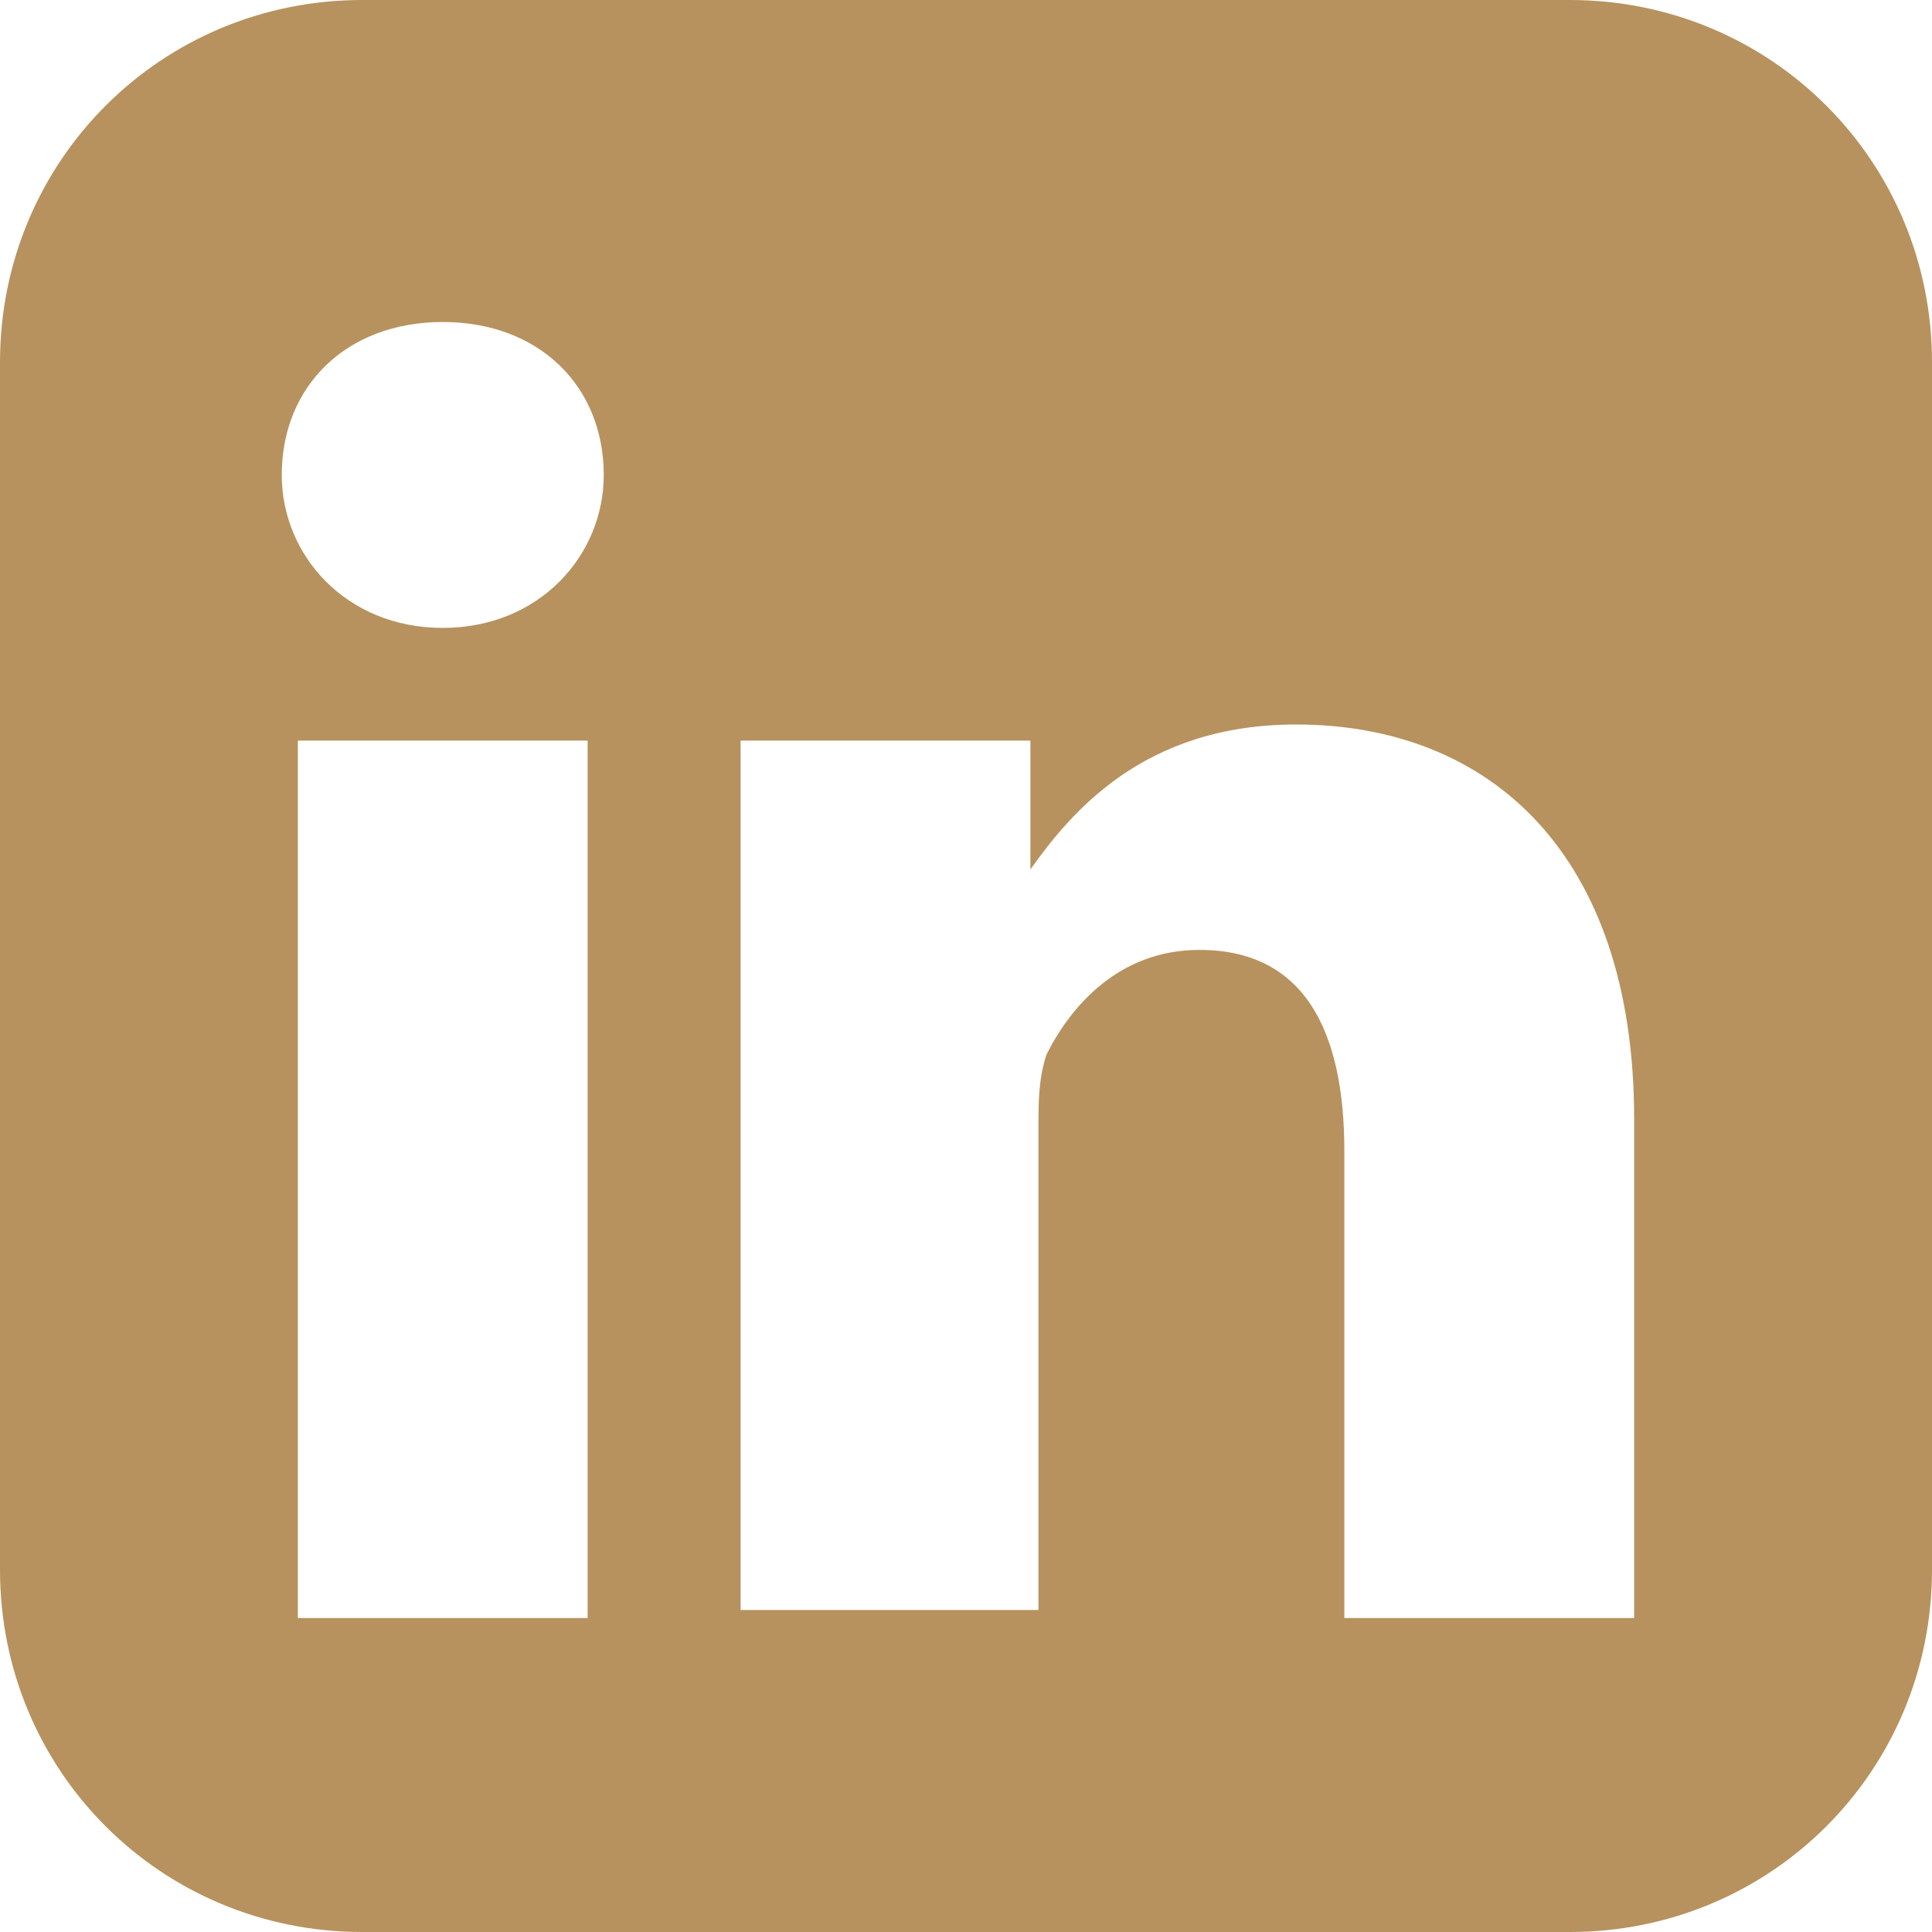 <?xml version="1.0" encoding="utf-8"?>
<!-- Generator: Adobe Illustrator 25.4.1, SVG Export Plug-In . SVG Version: 6.00 Build 0)  -->
<svg version="1.1" id="Warstwa_1" xmlns="http://www.w3.org/2000/svg" xmlns:xlink="http://www.w3.org/1999/xlink" x="0px" y="0px"
	 viewBox="0 0 24 24" style="enable-background:new 0 0 24 24;" xml:space="preserve">
<style type="text/css">
	.st0{fill:#B7925E;}
</style>
<path class="st0" d="M3.7,20.1h3.6V9.2H3.7V20.1z M7.5,5.9c0-1.1-0.8-1.9-2-1.9s-2,0.8-2,1.9c0,1,0.8,1.9,2,1.9l0,0
	C6.7,7.8,7.5,6.9,7.5,5.9z M16.7,20.1h3.6v-6.2c0-3.3-1.8-4.9-4.2-4.9c-1.9,0-2.8,1.1-3.3,1.8l0,0V9.2H9.2c0,0,0,1,0,10.8l0,0h3.7
	v-6c0-0.3,0-0.6,0.1-0.9c0.3-0.6,0.9-1.3,1.9-1.3c1.3,0,1.8,1,1.8,2.5L16.7,20.1L16.7,20.1z M24,4.5v15c0,2.5-2,4.5-4.5,4.5h-15
	C2,24,0,22,0,19.5v-15C0,2,2,0,4.5,0h15C22,0,24,2,24,4.5z"/>
</svg>
